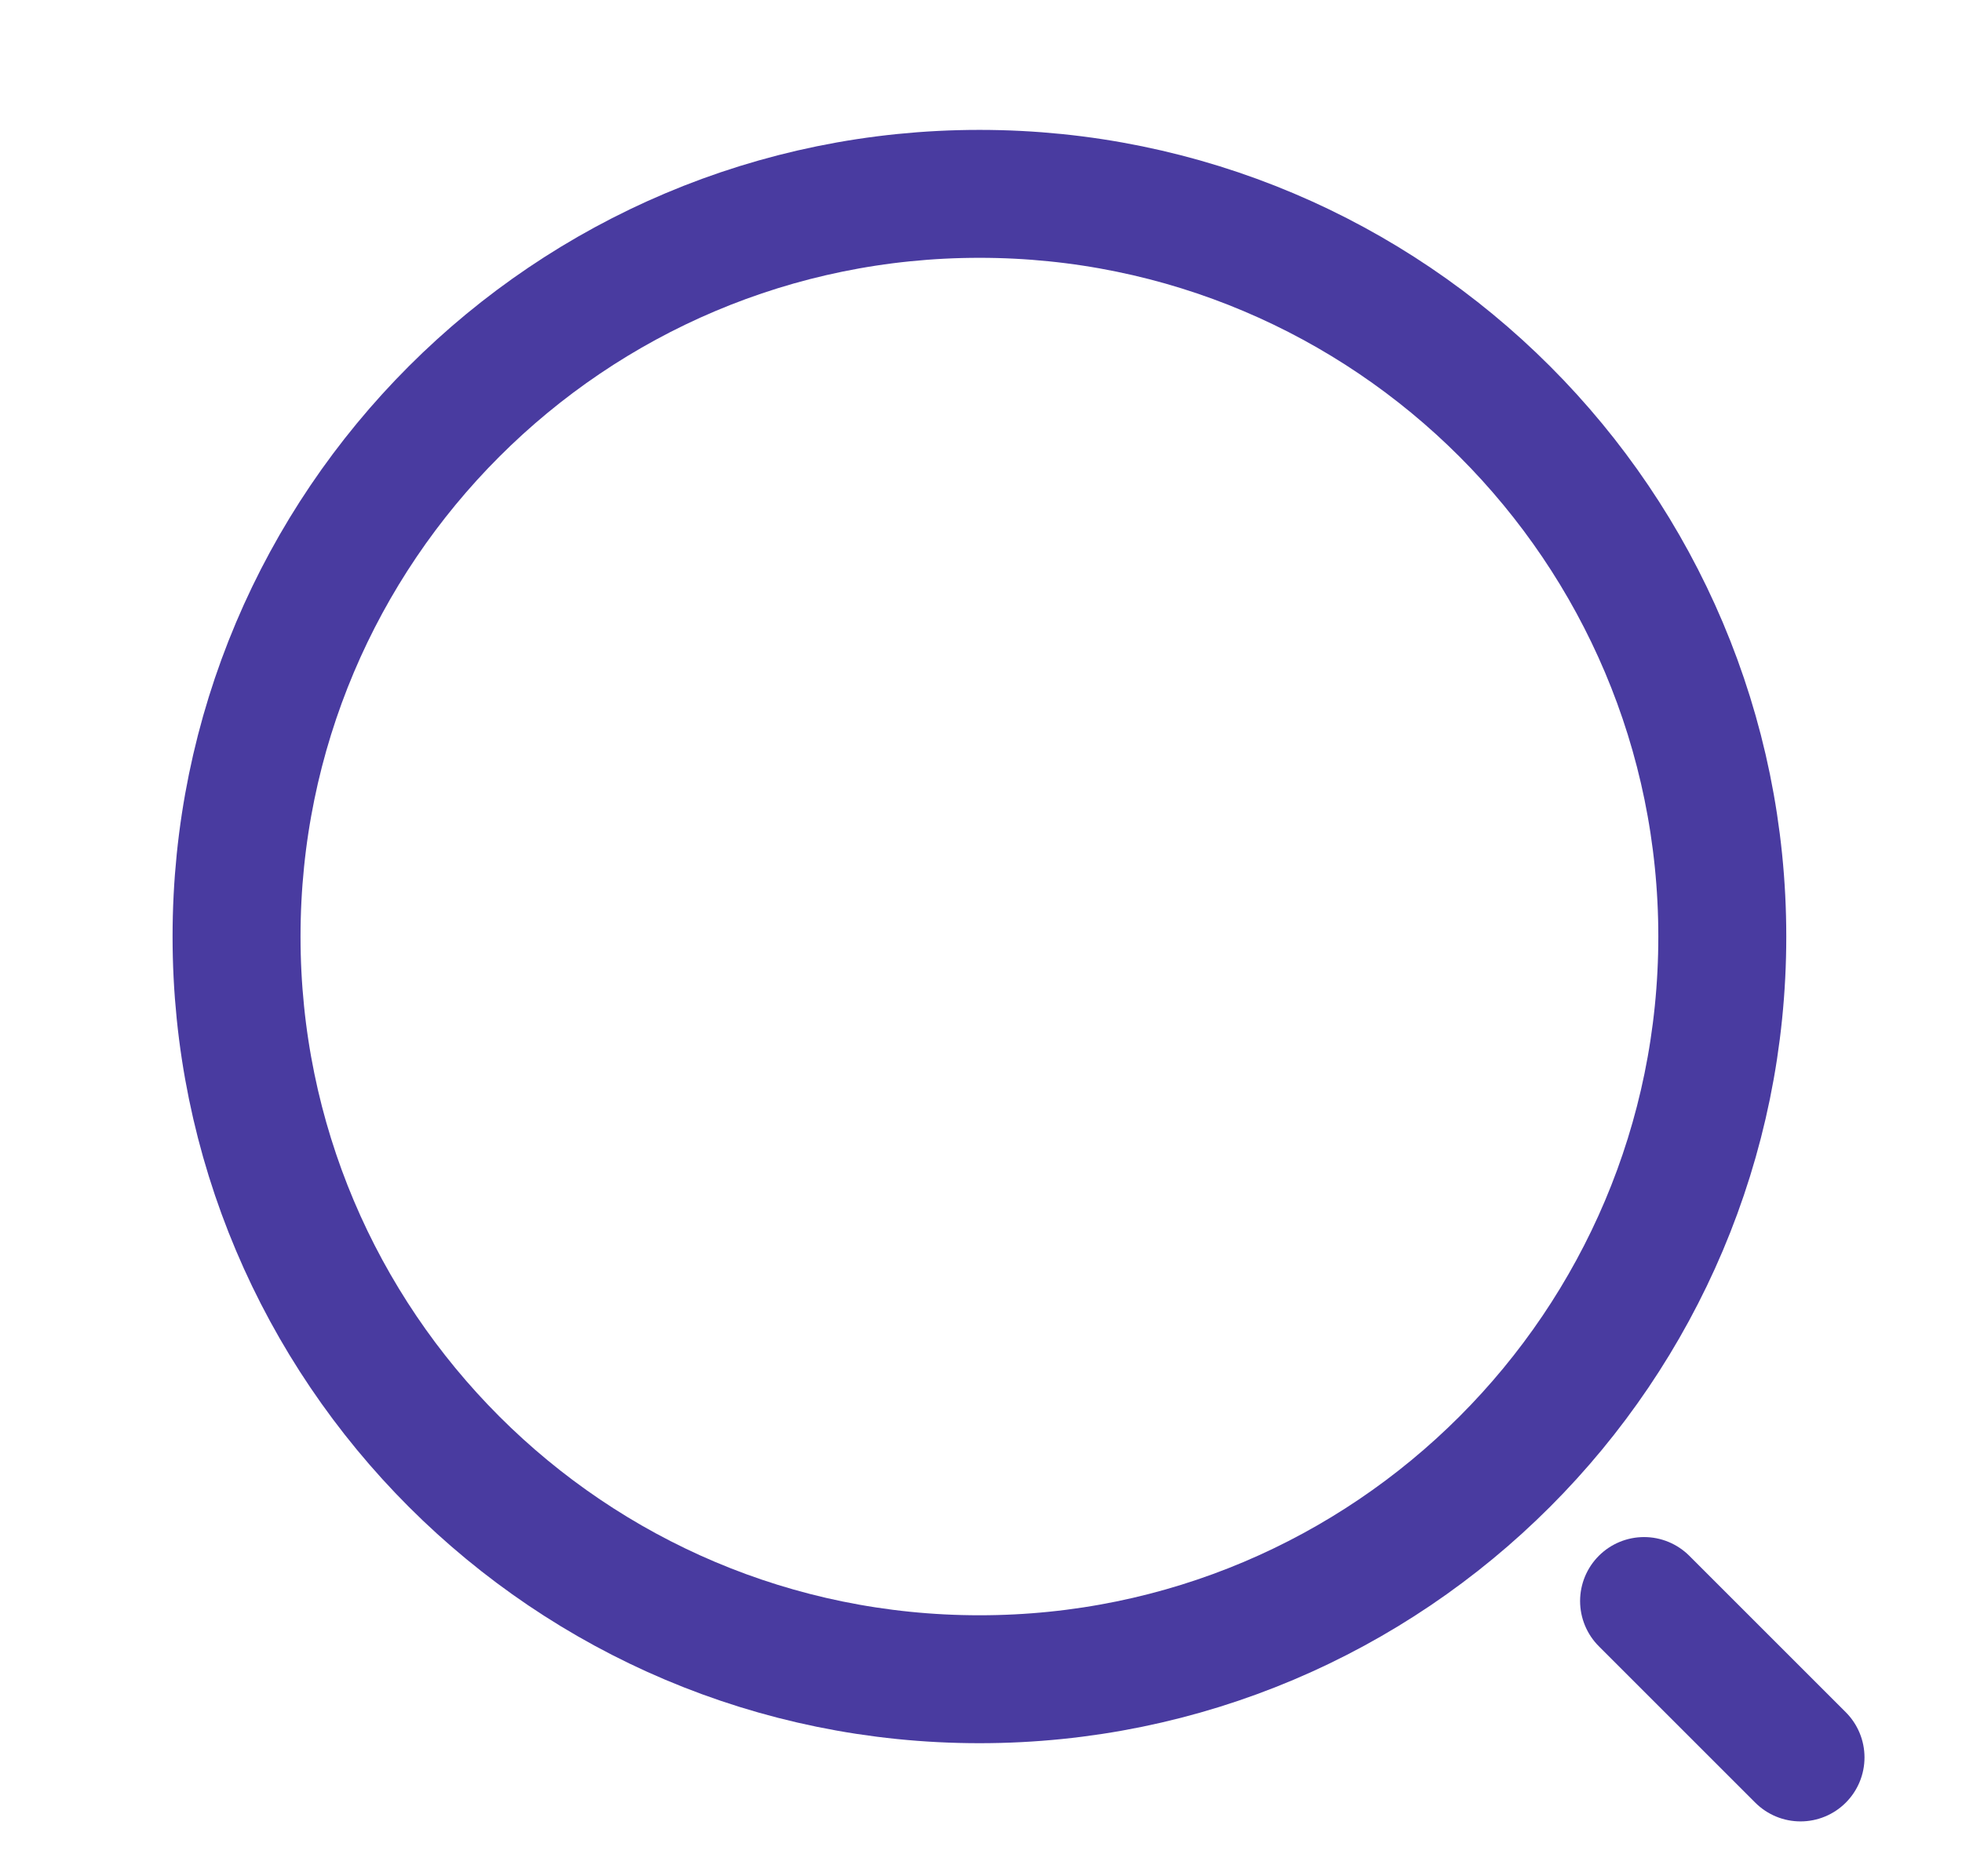 <svg width="23" height="22" viewBox="0 0 23 22" fill="none" xmlns="http://www.w3.org/2000/svg">
<path d="M11.482 19.69C16.291 19.69 20.19 15.791 20.19 10.982C20.19 6.172 16.291 2.273 11.482 2.273C6.672 2.273 2.773 6.172 2.773 10.982C2.773 15.791 6.672 19.69 11.482 19.69Z" stroke="#493BA0" stroke-width="1.5" stroke-linecap="round" stroke-linejoin="round"/>
<path d="M21.107 20.607L19.273 18.773" stroke="#493BA0" stroke-width="1.5" stroke-linecap="round" stroke-linejoin="round"/>
</svg>
